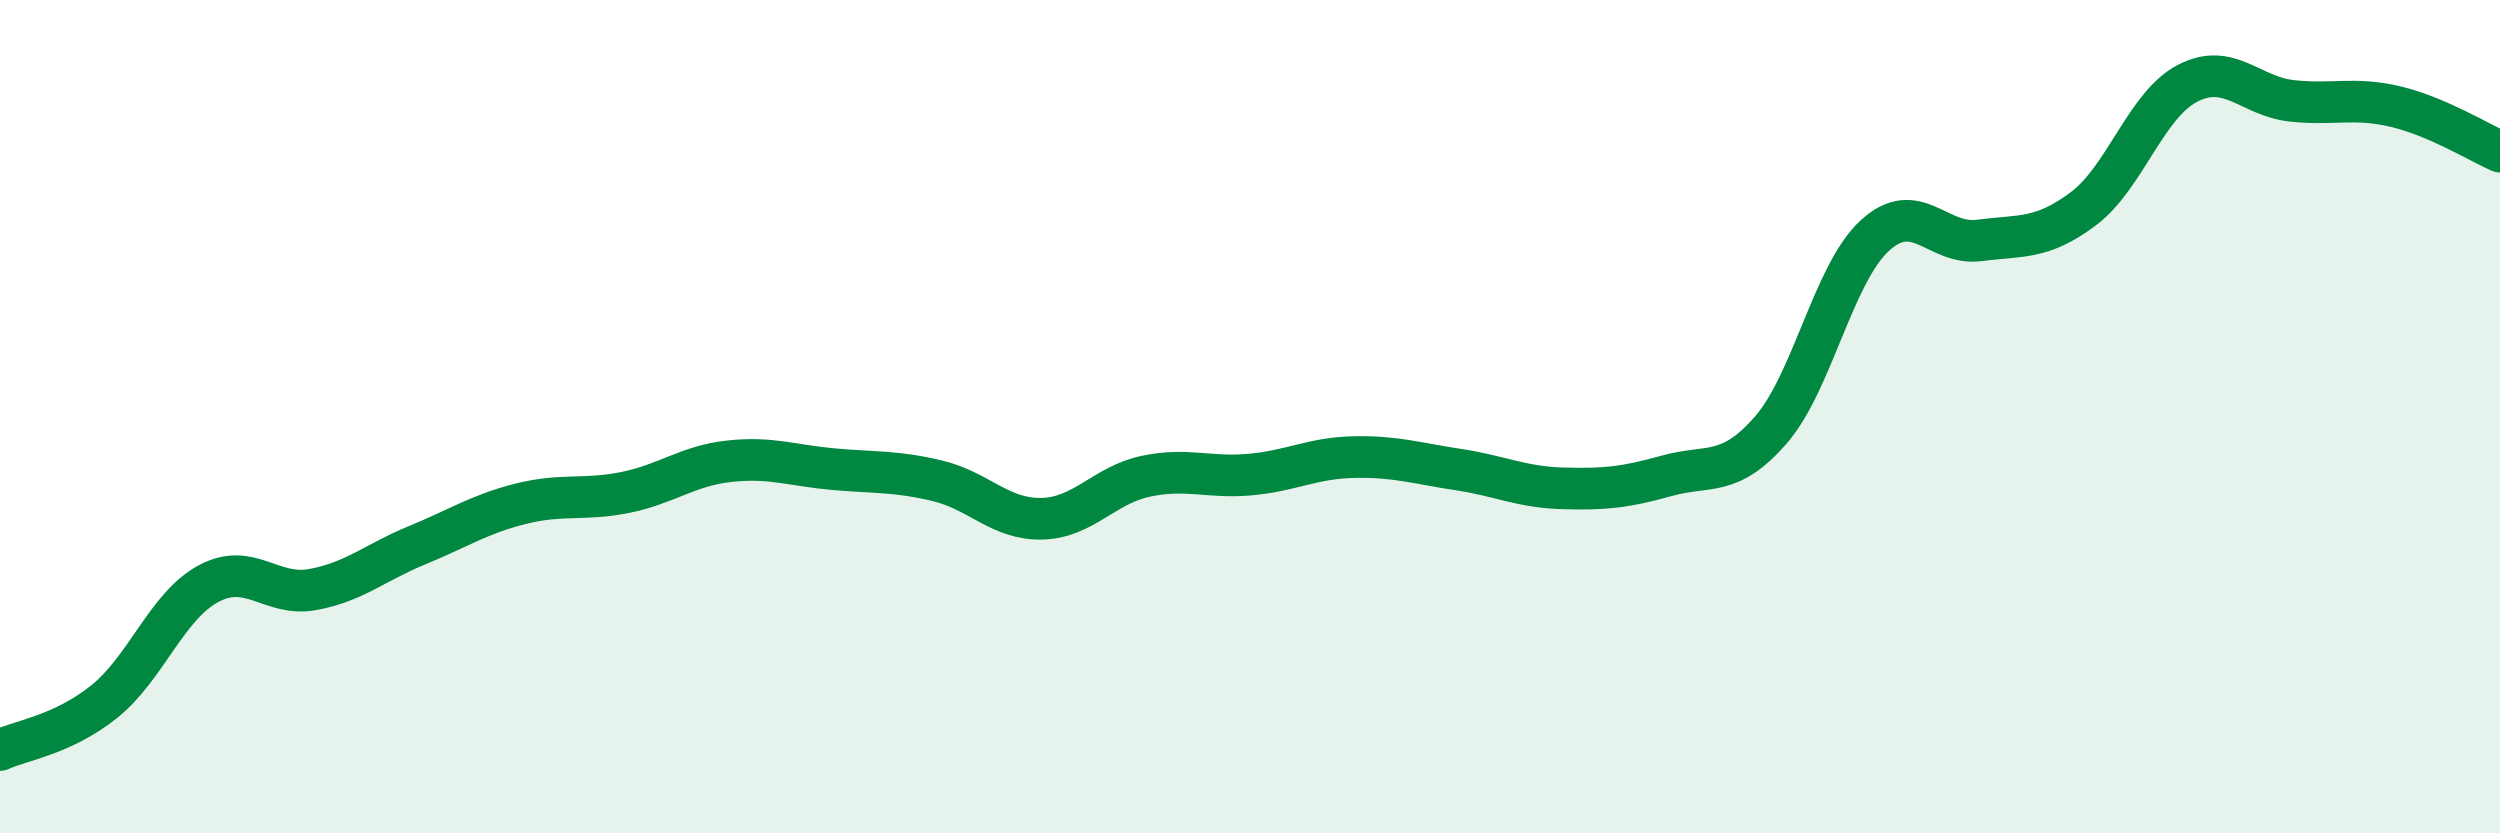 
    <svg width="60" height="20" viewBox="0 0 60 20" xmlns="http://www.w3.org/2000/svg">
      <path
        d="M 0,18 C 0.5,17.77 1.5,17.64 2.5,16.84 C 3.5,16.04 4,14.55 5,14.01 C 6,13.47 6.5,14.33 7.5,14.15 C 8.5,13.97 9,13.5 10,13.09 C 11,12.68 11.5,12.34 12.5,12.09 C 13.5,11.84 14,12.02 15,11.82 C 16,11.62 16.5,11.18 17.5,11.07 C 18.5,10.96 19,11.17 20,11.26 C 21,11.35 21.5,11.3 22.5,11.54 C 23.5,11.78 24,12.47 25,12.45 C 26,12.43 26.5,11.64 27.5,11.43 C 28.5,11.22 29,11.48 30,11.39 C 31,11.3 31.5,10.99 32.5,10.97 C 33.5,10.95 34,11.12 35,11.27 C 36,11.42 36.5,11.69 37.5,11.72 C 38.5,11.75 39,11.7 40,11.42 C 41,11.14 41.5,11.47 42.5,10.32 C 43.5,9.17 44,6.56 45,5.65 C 46,4.74 46.5,5.9 47.5,5.77 C 48.5,5.64 49,5.76 50,5.01 C 51,4.26 51.5,2.52 52.5,2 C 53.5,1.48 54,2.31 55,2.42 C 56,2.53 56.5,2.32 57.5,2.56 C 58.5,2.8 59.5,3.42 60,3.64L60 20L0 20Z"
        fill="#008740"
        opacity="0.1"
        stroke-linecap="round"
        stroke-linejoin="round"
      />
      <path
        d="M 0,18 C 0.5,17.77 1.5,17.64 2.5,16.84 C 3.5,16.04 4,14.55 5,14.01 C 6,13.47 6.5,14.33 7.5,14.15 C 8.5,13.97 9,13.5 10,13.09 C 11,12.68 11.5,12.34 12.5,12.09 C 13.5,11.84 14,12.02 15,11.82 C 16,11.62 16.5,11.18 17.5,11.07 C 18.5,10.96 19,11.17 20,11.26 C 21,11.35 21.5,11.3 22.5,11.54 C 23.5,11.78 24,12.47 25,12.45 C 26,12.43 26.5,11.64 27.5,11.43 C 28.5,11.22 29,11.48 30,11.39 C 31,11.3 31.5,10.99 32.5,10.97 C 33.5,10.95 34,11.12 35,11.27 C 36,11.42 36.5,11.69 37.5,11.72 C 38.5,11.75 39,11.7 40,11.42 C 41,11.14 41.5,11.47 42.5,10.32 C 43.5,9.17 44,6.56 45,5.65 C 46,4.74 46.5,5.9 47.5,5.77 C 48.5,5.64 49,5.76 50,5.01 C 51,4.26 51.5,2.52 52.5,2 C 53.5,1.48 54,2.31 55,2.42 C 56,2.53 56.5,2.32 57.5,2.56 C 58.5,2.8 59.5,3.42 60,3.64"
        stroke="#008740"
        stroke-width="1"
        fill="none"
        stroke-linecap="round"
        stroke-linejoin="round"
      />
    </svg>
  